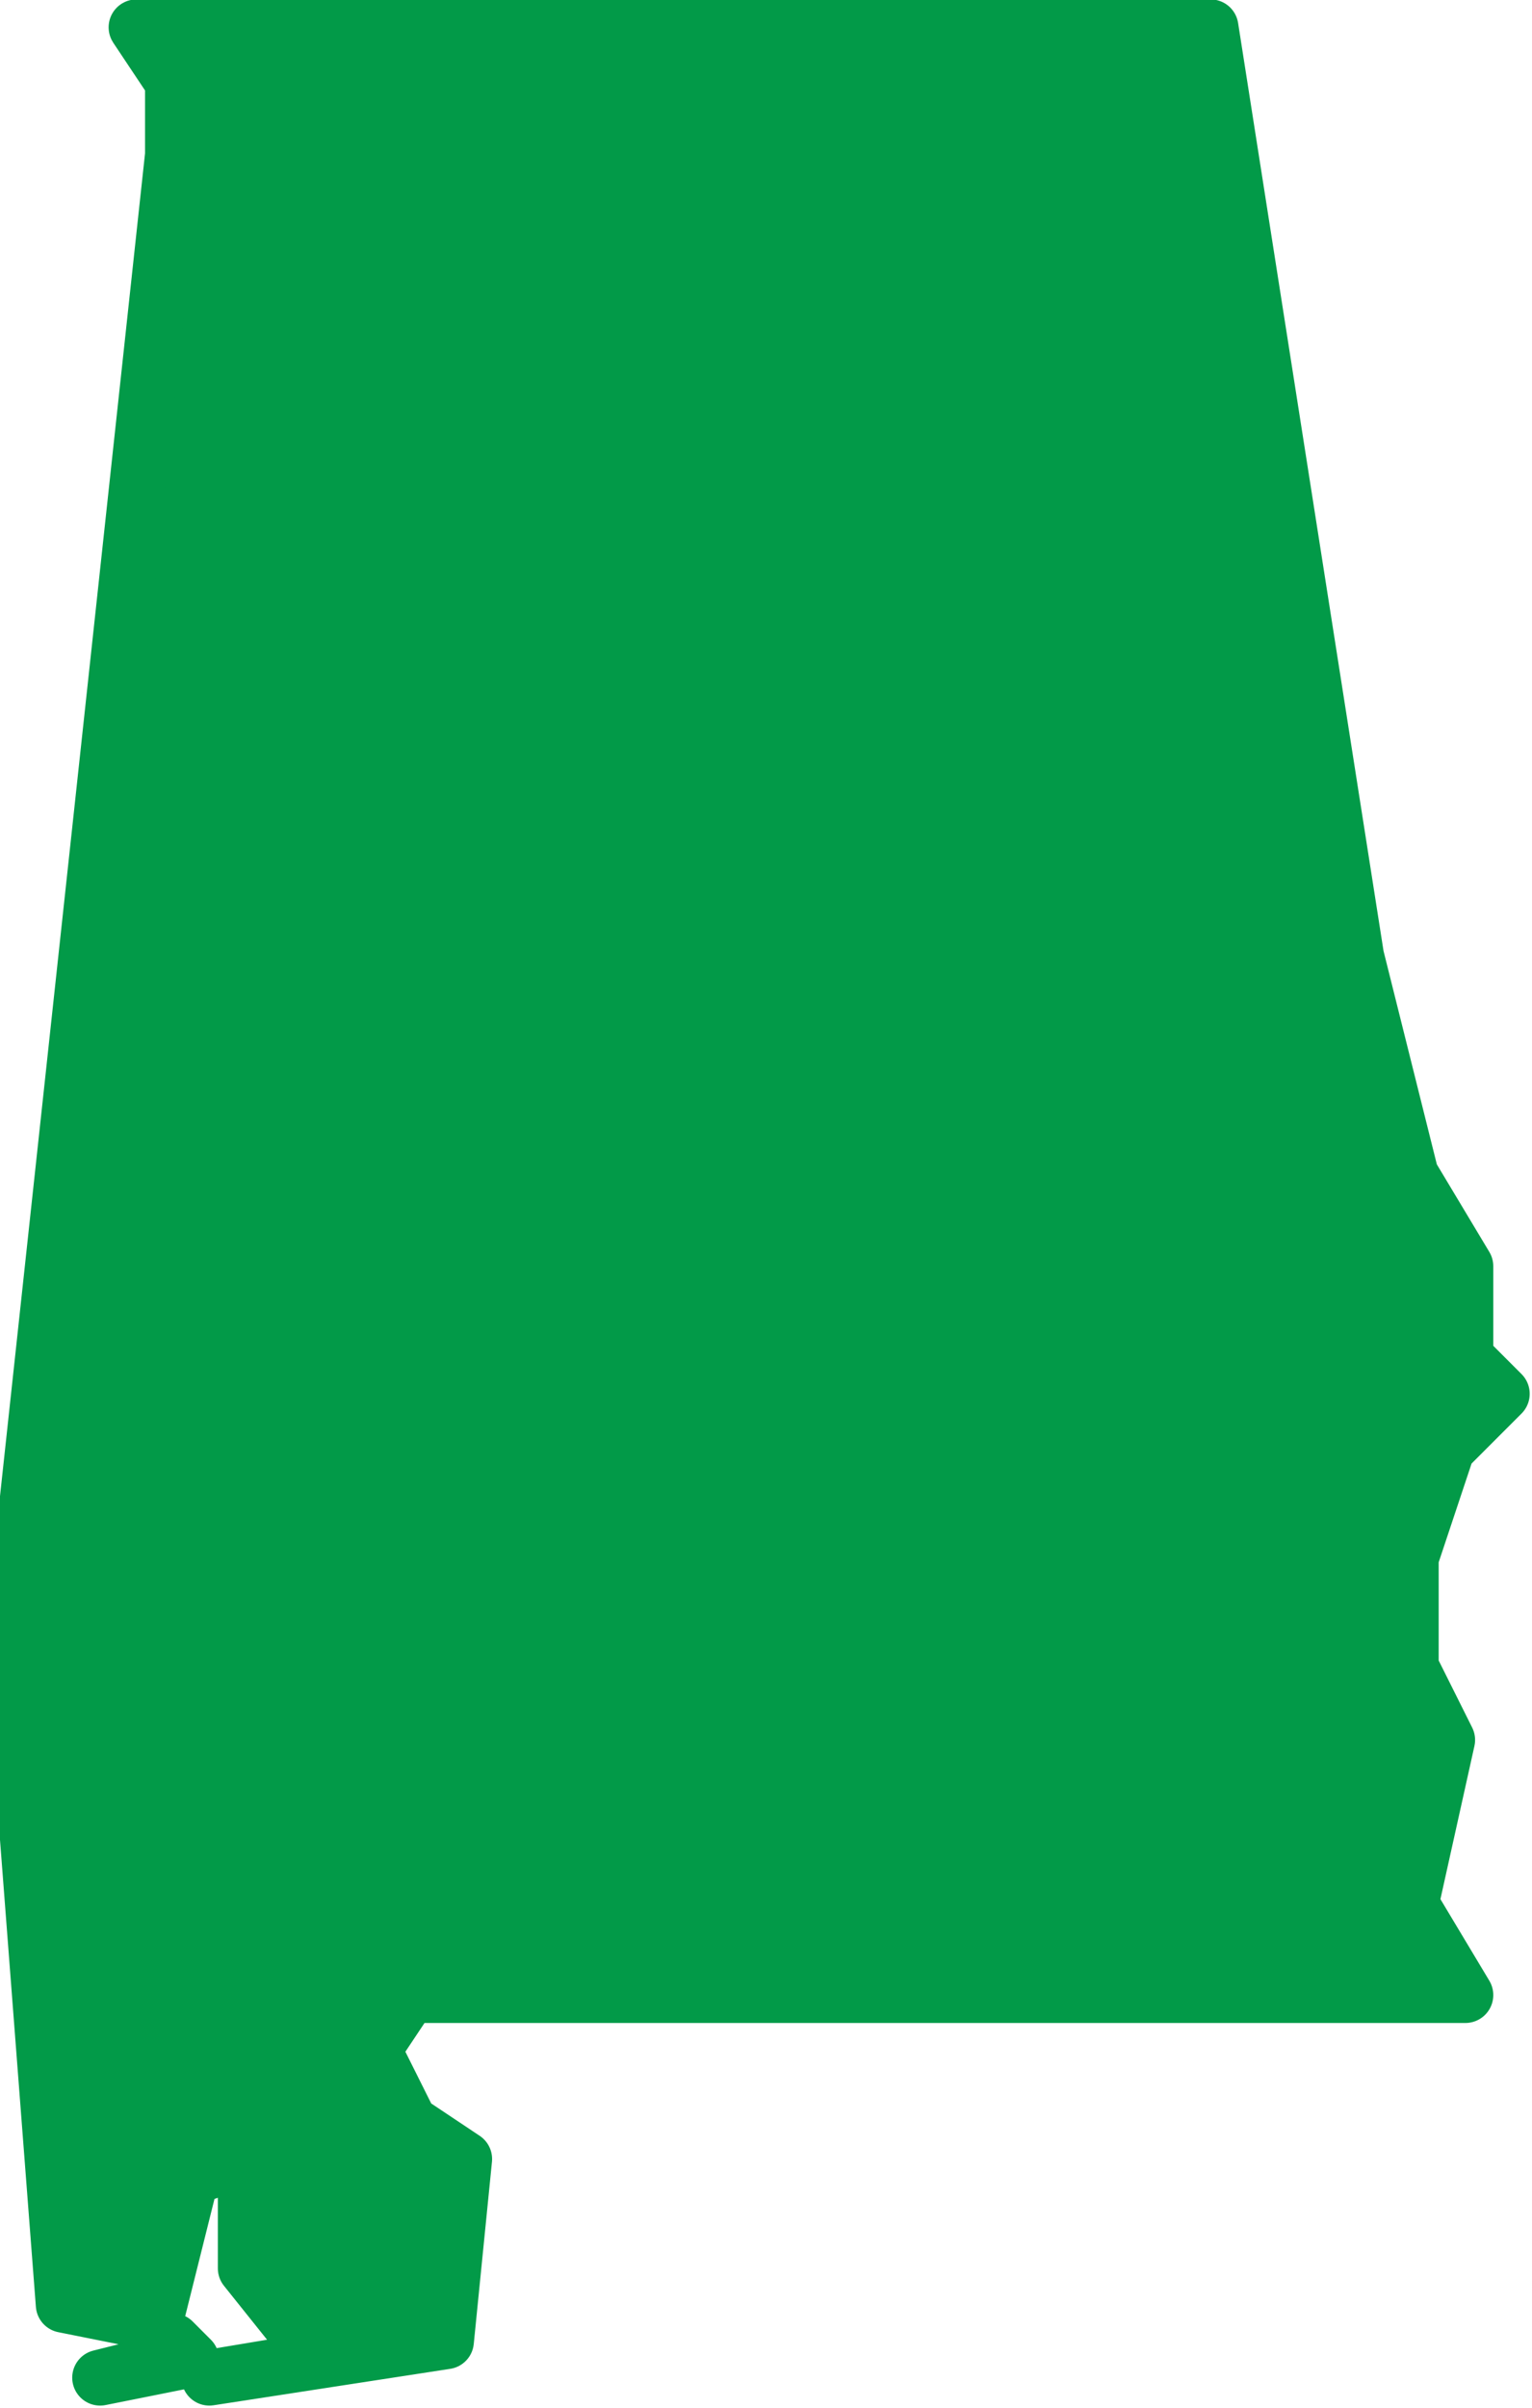 <?xml version="1.0" encoding="UTF-8" standalone="no"?><!DOCTYPE svg PUBLIC "-//W3C//DTD SVG 1.1//EN" "http://www.w3.org/Graphics/SVG/1.1/DTD/svg11.dtd"><svg width="100%" height="100%" viewBox="0 0 263 413" version="1.1" xmlns="http://www.w3.org/2000/svg" xmlns:xlink="http://www.w3.org/1999/xlink" xml:space="preserve" xmlns:serif="http://www.serif.com/" style="fill-rule:evenodd;clip-rule:evenodd;stroke-linecap:round;stroke-linejoin:round;"><g><path d="M29.688,401.563l3.124,3.125l-15.625,3.125l12.5,-3.125l0,-3.125Zm-6.25,-396.876l184.375,0.001l25,159.375l9.375,37.5l9.375,15.625l0,15.625l6.25,6.25l-9.375,9.375l-6.25,18.75l0,18.75l6.25,12.5l-6.25,28.125l9.375,15.625l-181.25,0l-6.25,9.375l6.25,12.5l9.375,6.25l-3.125,31.25l-40.625,6.25l18.75,-3.125l-12.5,-15.625l0,-18.75l-9.375,3.125l-6.25,25l-15.625,-3.125l-6.25,-81.25l0,-56.25l25,-231.25l0,-12.5l-6.25,-9.375Z" style="fill:#029a48;stroke:#029a48;stroke-width:9.58px;"/></g></svg>